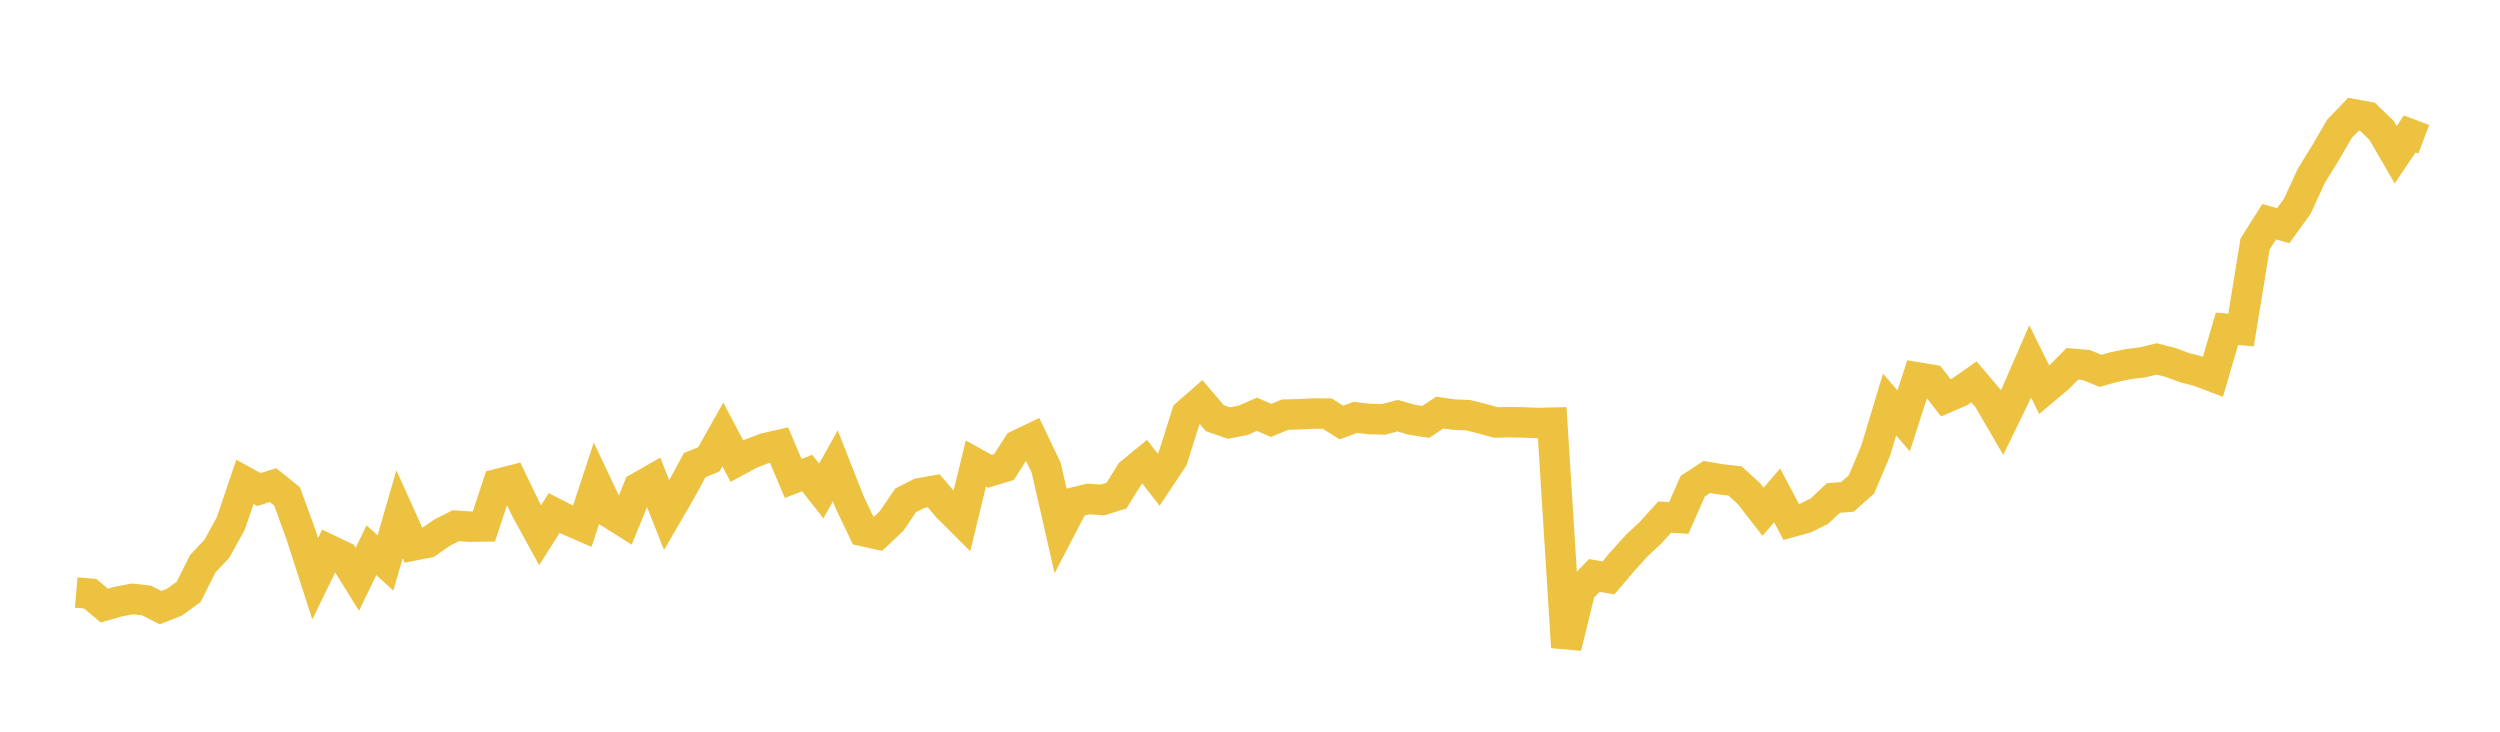 <svg width="164" height="48" xmlns="http://www.w3.org/2000/svg" xmlns:xlink="http://www.w3.org/1999/xlink"><path fill="none" stroke="rgb(237,194,64)" stroke-width="2" d="M5,38.87L5.922,38.948L6.844,39.727L7.766,39.461L8.689,39.289L9.611,39.391L10.533,39.86L11.455,39.498L12.377,38.824L13.299,36.985L14.222,36.004L15.144,34.335L16.066,31.609L16.988,32.115L17.91,31.826L18.832,32.566L19.754,35.099L20.677,37.963L21.599,36.072L22.521,36.512L23.443,37.999L24.365,36.095L25.287,36.927L26.21,33.738L27.132,35.778L28.054,35.599L28.976,34.953L29.898,34.488L30.82,34.549L31.743,34.538L32.665,31.747L33.587,31.513L34.509,33.433L35.431,35.111L36.353,33.654L37.275,34.125L38.198,34.524L39.12,31.72L40.042,33.667L40.964,34.247L41.886,31.984L42.808,31.458L43.731,33.794L44.653,32.208L45.575,30.509L46.497,30.136L47.419,28.498L48.341,30.249L49.263,29.753L50.186,29.404L51.108,29.195L52.03,31.386L52.952,31.034L53.874,32.207L54.796,30.56L55.719,32.912L56.641,34.844L57.563,35.047L58.485,34.18L59.407,32.824L60.329,32.357L61.251,32.196L62.174,33.281L63.096,34.2L64.018,30.405L64.94,30.916L65.862,30.637L66.784,29.193L67.707,28.754L68.629,30.683L69.551,34.728L70.473,32.956L71.395,32.736L72.317,32.799L73.24,32.514L74.162,31.035L75.084,30.279L76.006,31.467L76.928,30.08L77.85,27.156L78.772,26.352L79.695,27.432L80.617,27.754L81.539,27.574L82.461,27.174L83.383,27.58L84.305,27.199L85.228,27.177L86.15,27.127L87.072,27.136L87.994,27.715L88.916,27.379L89.838,27.49L90.76,27.51L91.683,27.269L92.605,27.531L93.527,27.678L94.449,27.065L95.371,27.199L96.293,27.232L97.216,27.462L98.138,27.715L99.06,27.694L99.982,27.713L100.904,27.751L101.826,27.729L102.749,42.457L103.671,38.684L104.593,37.75L105.515,37.909L106.437,36.822L107.359,35.802L108.281,34.94L109.204,33.922L110.126,33.978L111.048,31.89L111.97,31.29L112.892,31.447L113.814,31.547L114.737,32.39L115.659,33.574L116.581,32.499L117.503,34.243L118.425,33.99L119.347,33.536L120.269,32.668L121.192,32.597L122.114,31.774L123.036,29.592L123.958,26.539L124.88,27.609L125.802,24.76L126.725,24.914L127.647,26.097L128.569,25.699L129.491,25.05L130.413,26.135L131.335,27.719L132.257,25.826L133.18,23.71L134.102,25.573L135.024,24.796L135.946,23.867L136.868,23.948L137.79,24.326L138.713,24.073L139.635,23.881L140.557,23.77L141.479,23.546L142.401,23.781L143.323,24.123L144.246,24.361L145.168,24.711L146.09,21.571L147.012,21.649L147.934,16.001L148.856,14.547L149.778,14.805L150.701,13.534L151.623,11.532L152.545,10.034L153.467,8.453L154.389,7.496L155.311,7.664L156.234,8.556L157.156,10.152L158.078,8.787L159,9.136"></path></svg>